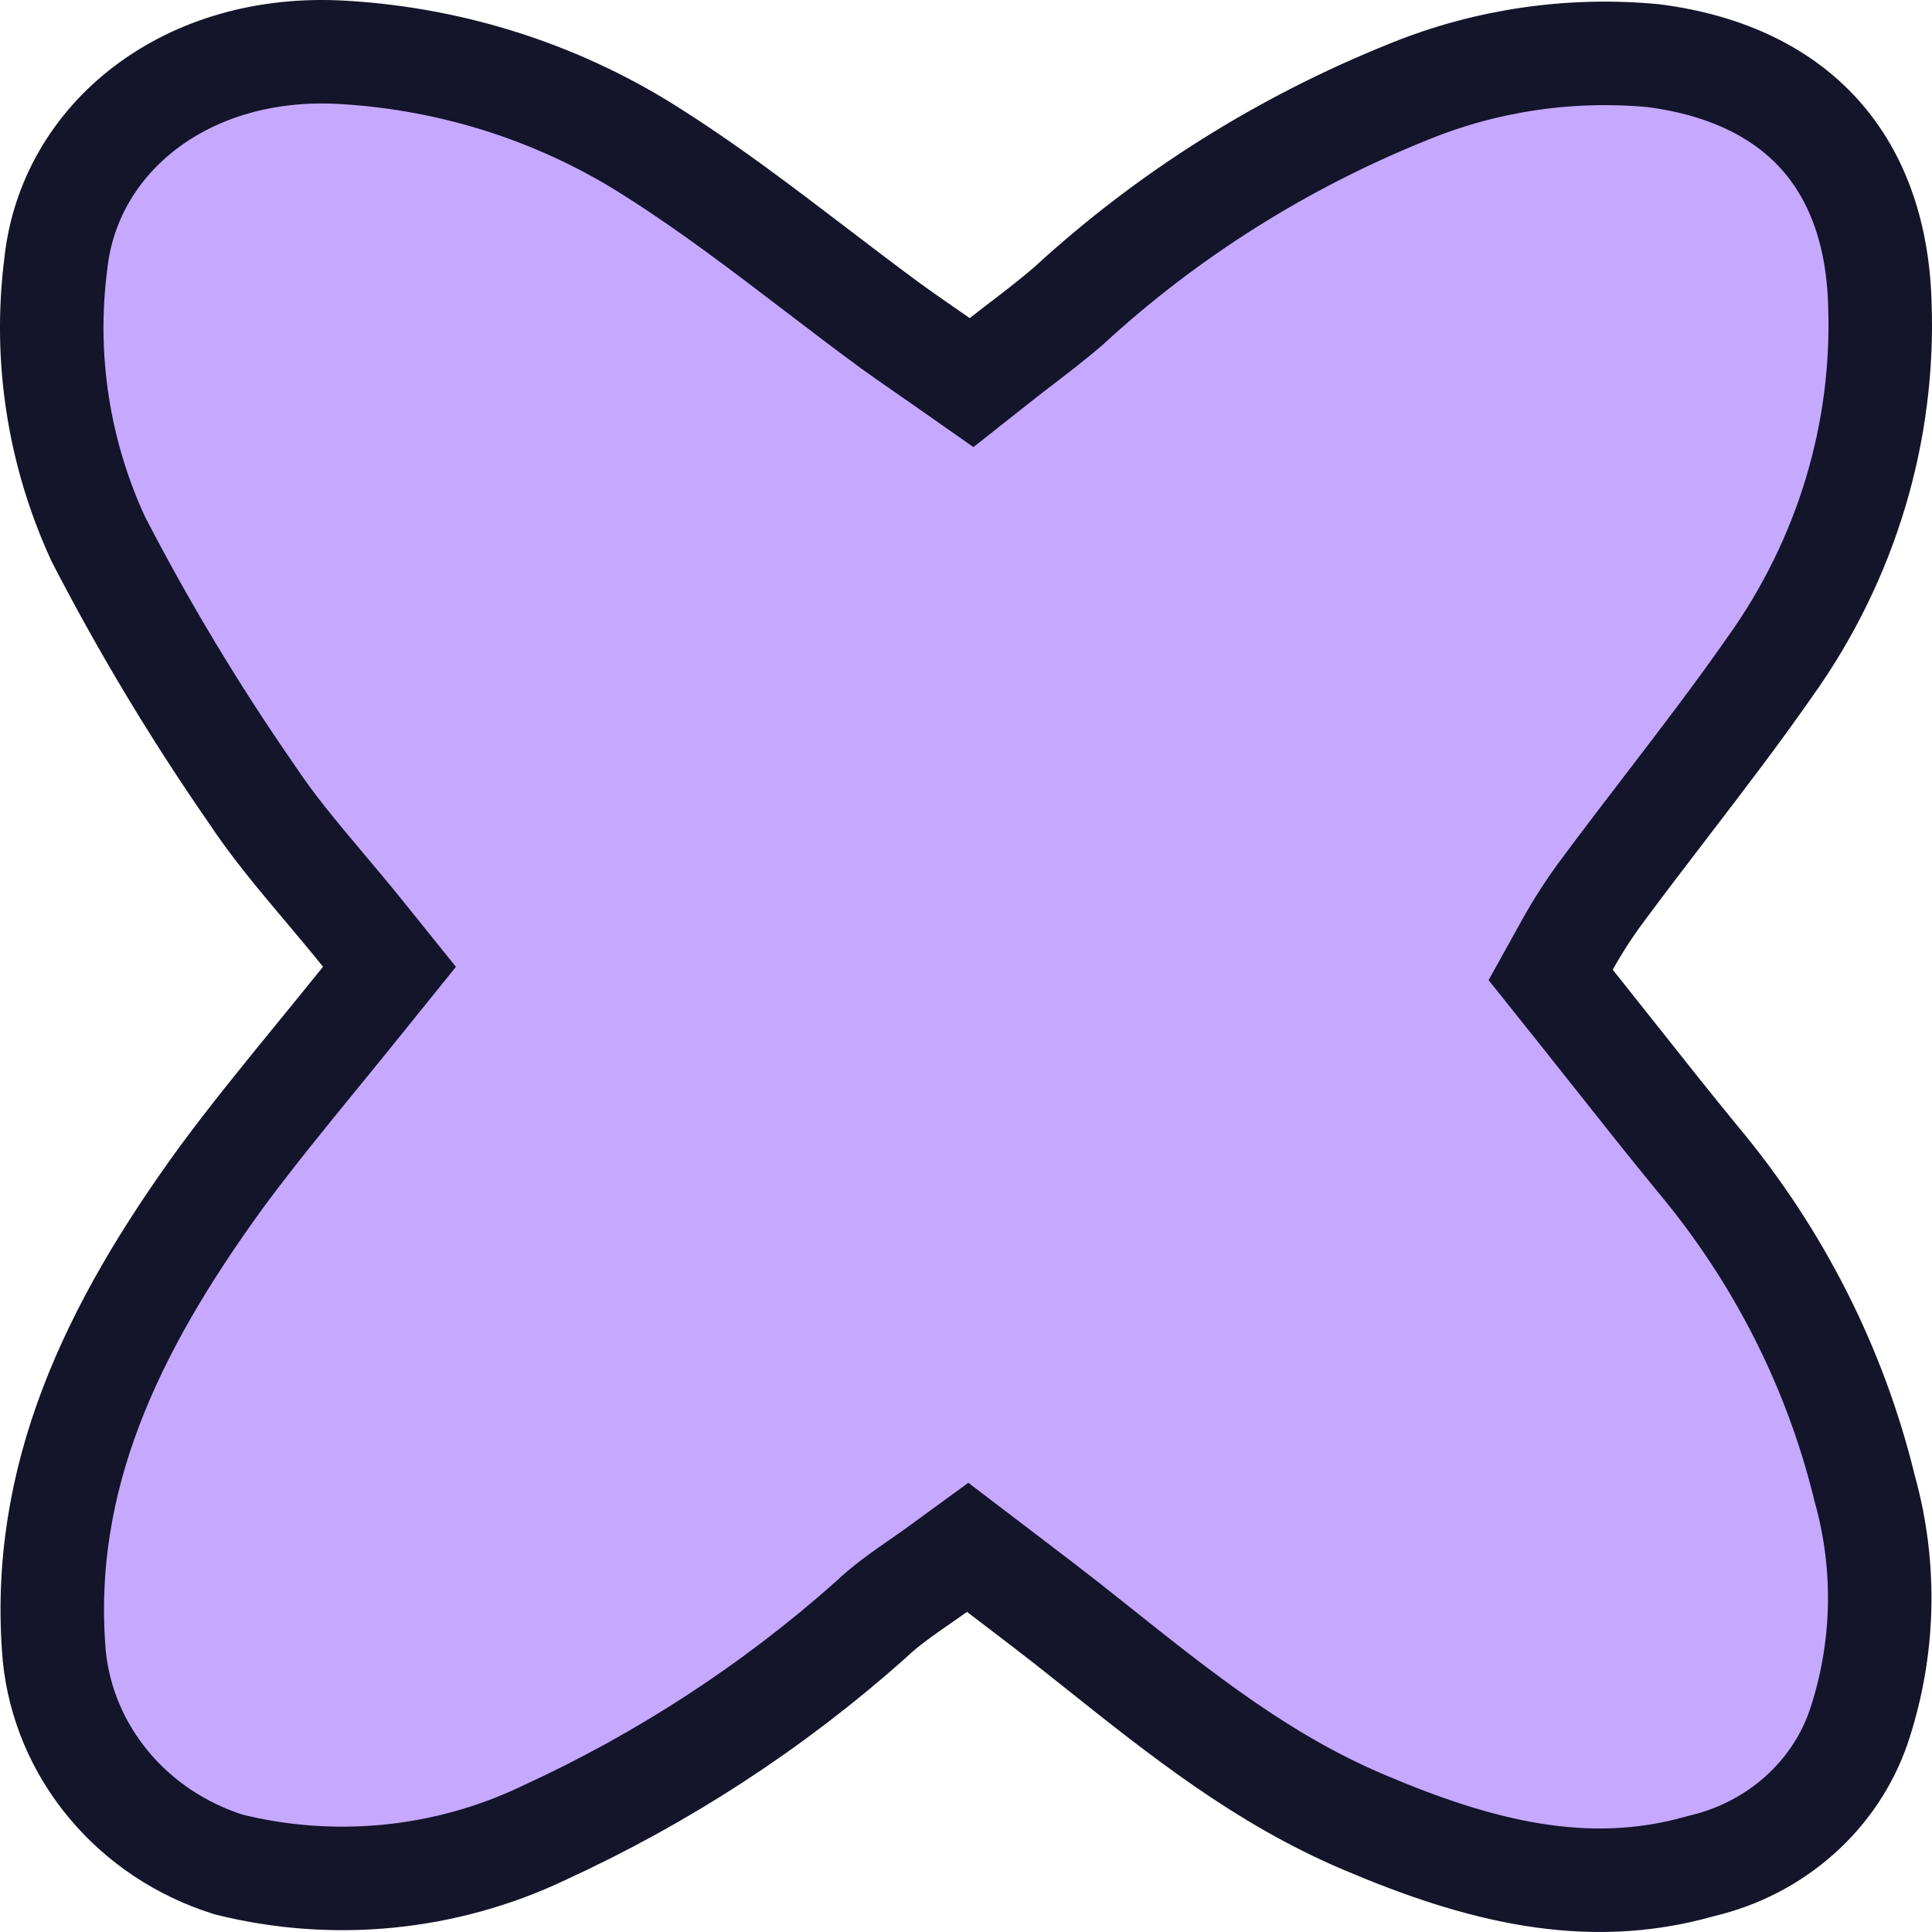 <svg width="56" height="56" viewBox="0 0 56 56" fill="none" xmlns="http://www.w3.org/2000/svg">
<path d="M45.435 27.38L44.947 28.259L45.574 29.044C45.999 29.576 46.41 30.095 46.813 30.603C47.636 31.642 48.425 32.639 49.224 33.612L49.224 33.612L49.232 33.621C51.551 36.402 53.193 39.644 54.04 43.108L54.045 43.131L54.052 43.155C54.685 45.425 54.623 47.823 53.872 50.061C53.536 51.035 52.947 51.918 52.155 52.622C51.361 53.329 50.389 53.833 49.328 54.083L49.295 54.091L49.263 54.1C45.985 55.029 42.851 54.232 39.509 52.808C36.594 51.567 34.281 49.724 31.748 47.706C31.488 47.499 31.226 47.29 30.96 47.08L30.96 47.08L30.953 47.074C30.434 46.668 29.908 46.267 29.308 45.81C29.187 45.718 29.064 45.624 28.938 45.528L28.048 44.85L27.144 45.509C27.008 45.608 26.853 45.715 26.689 45.829C26.217 46.156 25.665 46.538 25.227 46.96C22.412 49.464 19.218 51.546 15.754 53.133L15.745 53.138L15.736 53.142C12.915 54.481 9.686 54.803 6.637 54.046C5.263 53.617 4.057 52.814 3.161 51.742C2.259 50.664 1.71 49.362 1.573 47.997C1.134 42.867 3.243 38.496 6.395 34.154C7.276 32.958 8.219 31.803 9.247 30.544C9.661 30.037 10.088 29.513 10.531 28.963L11.289 28.023L10.532 27.082C10.135 26.589 9.752 26.134 9.384 25.697C8.61 24.777 7.903 23.937 7.28 22.994L7.271 22.981L7.262 22.968C5.628 20.608 4.152 18.15 2.842 15.61C1.699 13.123 1.275 10.388 1.612 7.692L1.614 7.677L1.616 7.662C1.997 4.002 5.401 1.241 9.956 1.519L9.959 1.519C13.201 1.711 16.326 2.734 19.013 4.478L19.013 4.478L19.023 4.484C20.618 5.502 22.092 6.626 23.625 7.795C24.338 8.34 25.065 8.894 25.823 9.452L25.823 9.452L25.829 9.456C26.091 9.647 26.37 9.84 26.68 10.055C26.858 10.178 27.046 10.308 27.247 10.449L28.162 11.09L29.038 10.398C29.22 10.254 29.419 10.102 29.625 9.944C30.06 9.61 30.529 9.25 30.946 8.891L30.964 8.875L30.982 8.859C33.847 6.223 37.195 4.117 40.858 2.649L40.864 2.646C43.095 1.741 45.527 1.386 47.939 1.615C50.086 1.895 51.657 2.706 52.71 3.858C53.766 5.013 54.416 6.637 54.487 8.748L54.487 8.757C54.635 12.512 53.522 16.218 51.306 19.323L51.301 19.33L51.297 19.336C50.336 20.712 49.335 22.018 48.311 23.355C47.686 24.171 47.052 24.998 46.413 25.86L46.412 25.862C46.053 26.347 45.727 26.854 45.435 27.38Z" fill="#C5A9FF" stroke="#14142A" stroke-width="3"/>
</svg>
